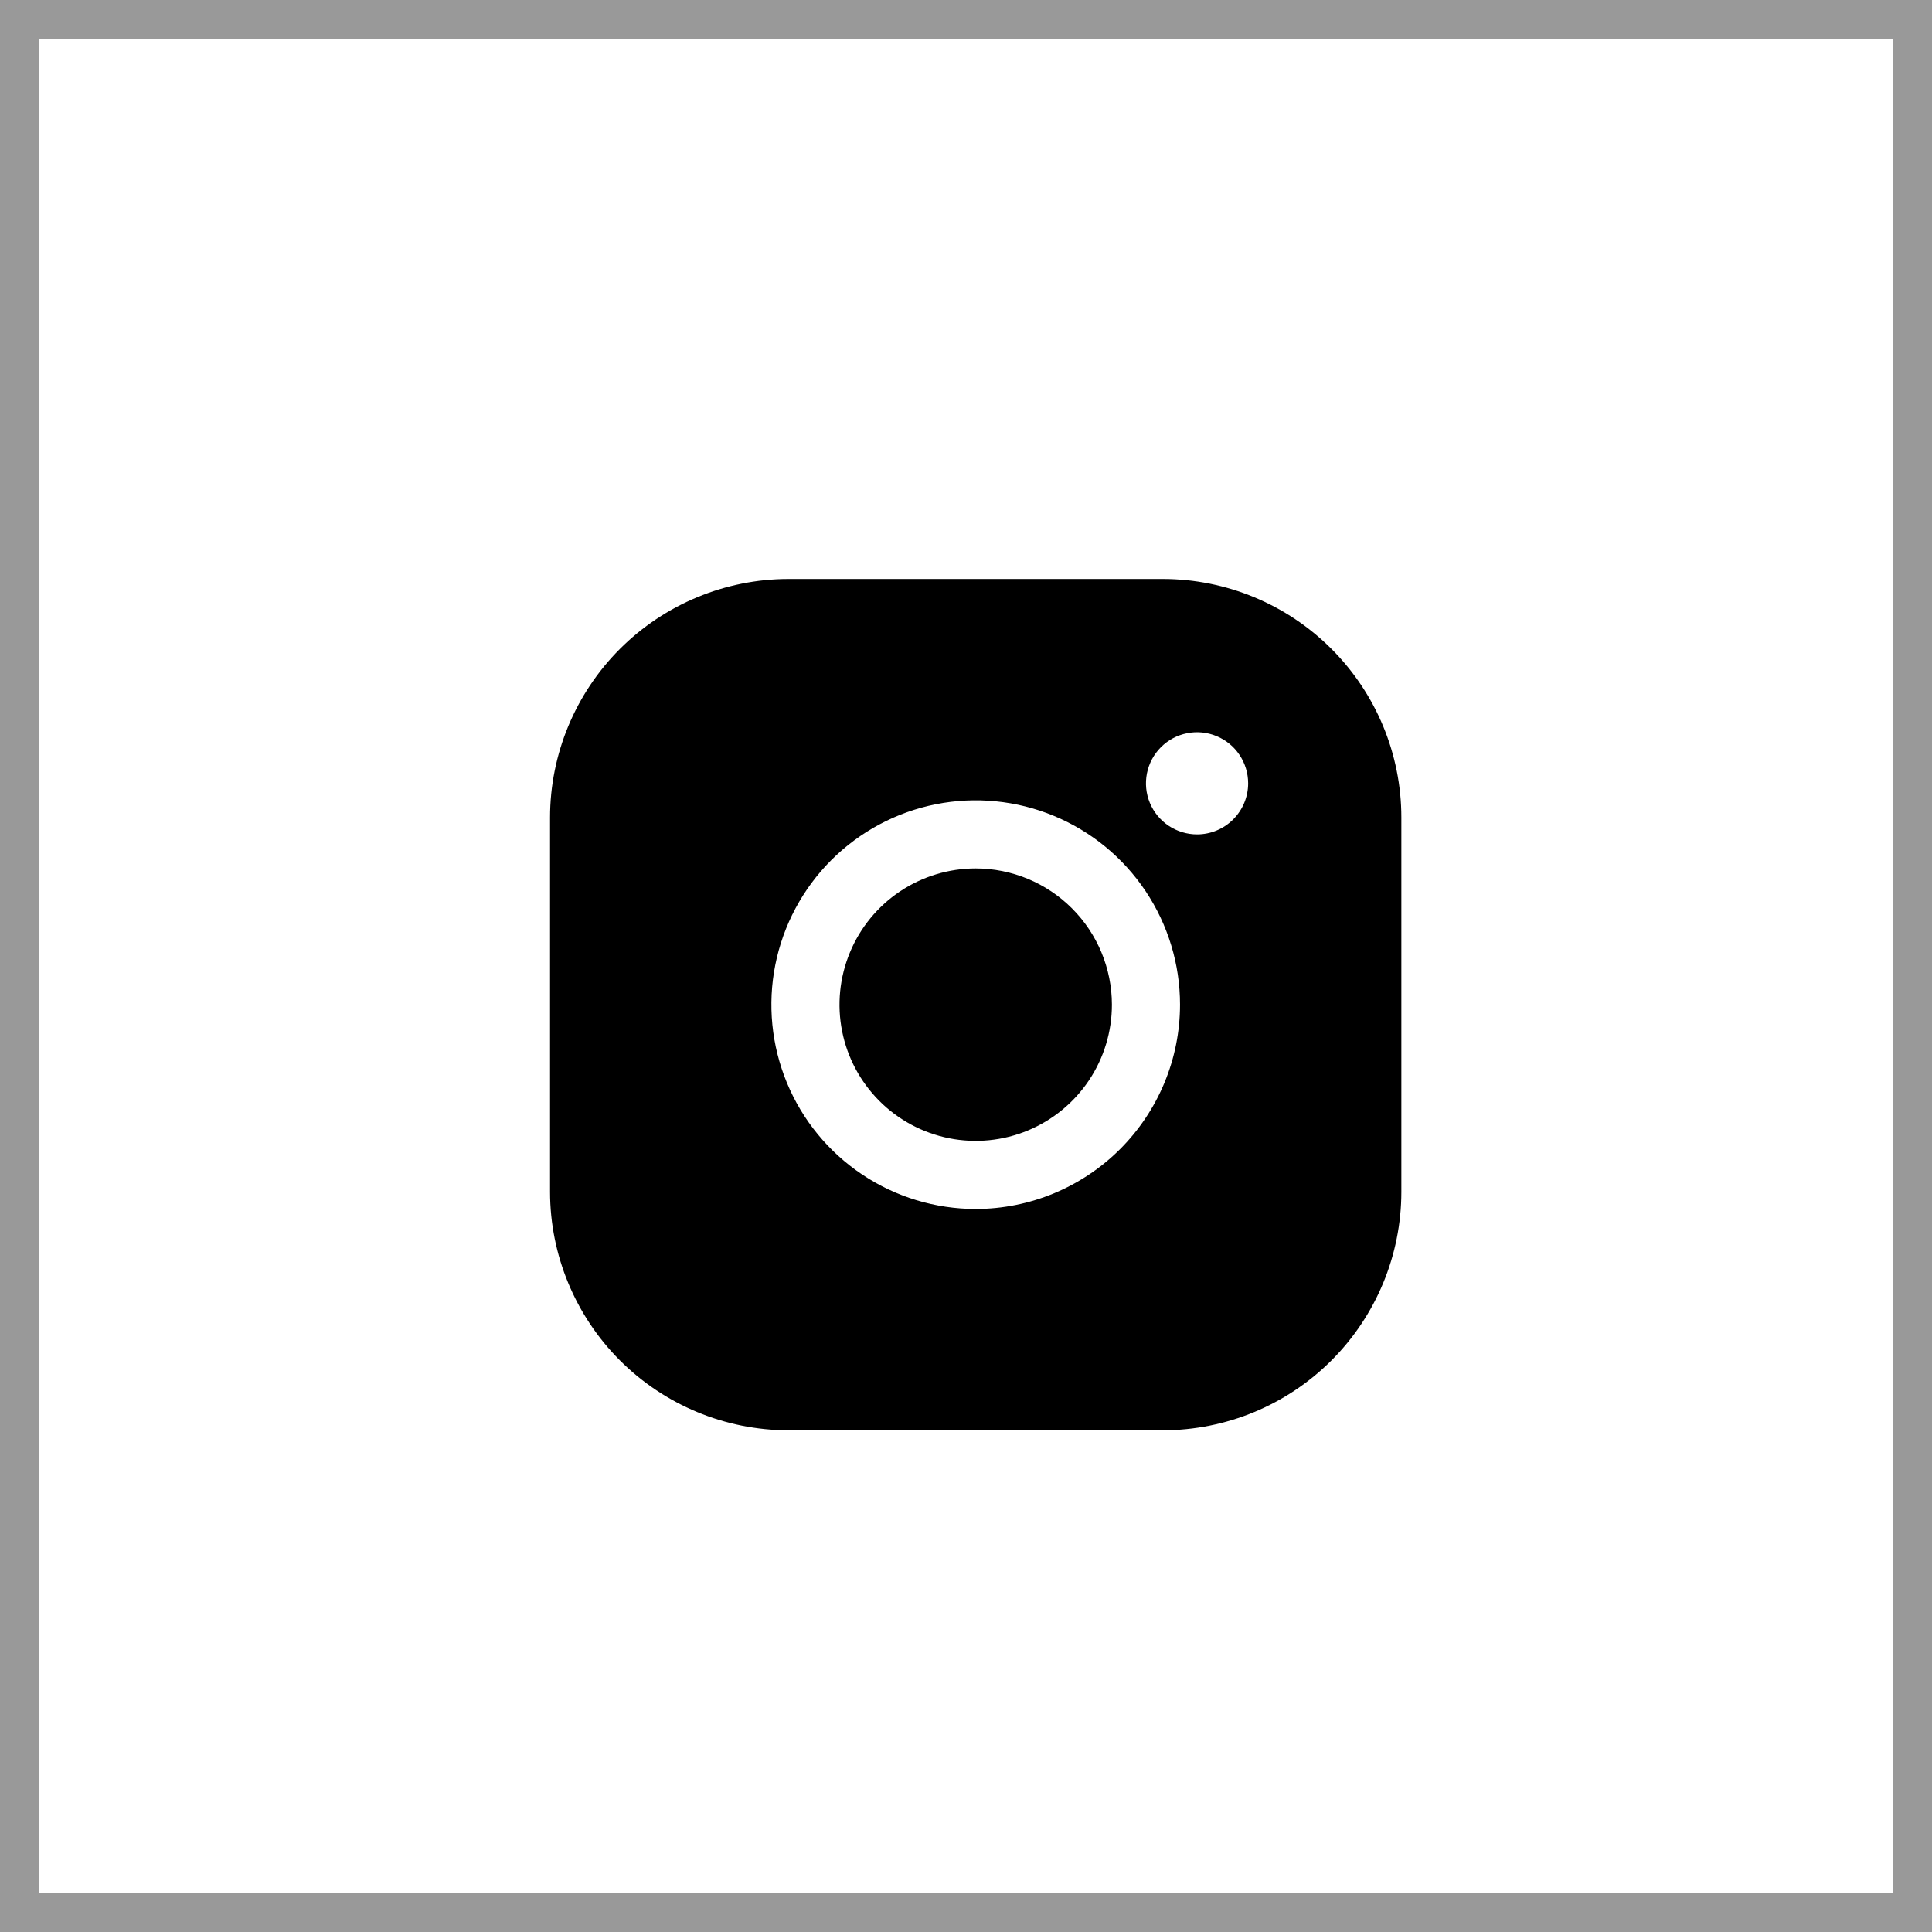 <?xml version="1.0" encoding="UTF-8"?> <svg xmlns="http://www.w3.org/2000/svg" width="50" height="50" viewBox="0 0 50 50" fill="none"> <rect x="0.5" y="0.5" width="49" height="49" stroke="black" stroke-opacity="0.4"></rect> <path d="M28.776 26C28.776 26.698 28.57 27.379 28.182 27.959C27.795 28.538 27.244 28.99 26.6 29.257C25.956 29.524 25.247 29.594 24.564 29.458C23.88 29.322 23.252 28.986 22.759 28.493C22.266 28 21.93 27.372 21.794 26.688C21.658 26.004 21.728 25.296 21.995 24.651C22.261 24.007 22.713 23.457 23.293 23.069C23.873 22.682 24.554 22.475 25.251 22.475C26.186 22.476 27.082 22.848 27.743 23.509C28.404 24.17 28.775 25.066 28.776 26ZM36.267 21.153V30.847C36.266 32.483 35.615 34.051 34.458 35.208C33.302 36.364 31.734 37.014 30.098 37.016H20.404C18.769 37.014 17.201 36.364 16.044 35.208C14.888 34.051 14.237 32.483 14.235 30.847V21.153C14.237 19.518 14.888 17.95 16.044 16.793C17.201 15.637 18.769 14.986 20.404 14.984H30.098C31.734 14.986 33.302 15.637 34.458 16.793C35.615 17.95 36.266 19.518 36.267 21.153ZM30.539 26C30.539 24.955 30.229 23.932 29.648 23.063C29.067 22.193 28.241 21.515 27.275 21.115C26.309 20.715 25.245 20.61 24.22 20.814C23.194 21.018 22.252 21.522 21.512 22.261C20.773 23.001 20.269 23.943 20.065 24.969C19.861 25.994 19.966 27.058 20.366 28.024C20.766 28.99 21.444 29.816 22.314 30.397C23.183 30.978 24.206 31.288 25.251 31.288C26.653 31.287 27.997 30.729 28.989 29.738C29.98 28.746 30.538 27.402 30.539 26ZM32.302 20.272C32.302 20.011 32.224 19.755 32.079 19.538C31.934 19.32 31.727 19.151 31.485 19.051C31.244 18.951 30.978 18.924 30.722 18.976C30.465 19.026 30.23 19.152 30.045 19.337C29.86 19.522 29.734 19.758 29.683 20.014C29.632 20.271 29.658 20.536 29.758 20.778C29.858 21.02 30.028 21.226 30.245 21.371C30.463 21.516 30.718 21.594 30.98 21.594C31.33 21.594 31.666 21.455 31.914 21.207C32.162 20.959 32.302 20.623 32.302 20.272Z" fill="black"></path> </svg> 